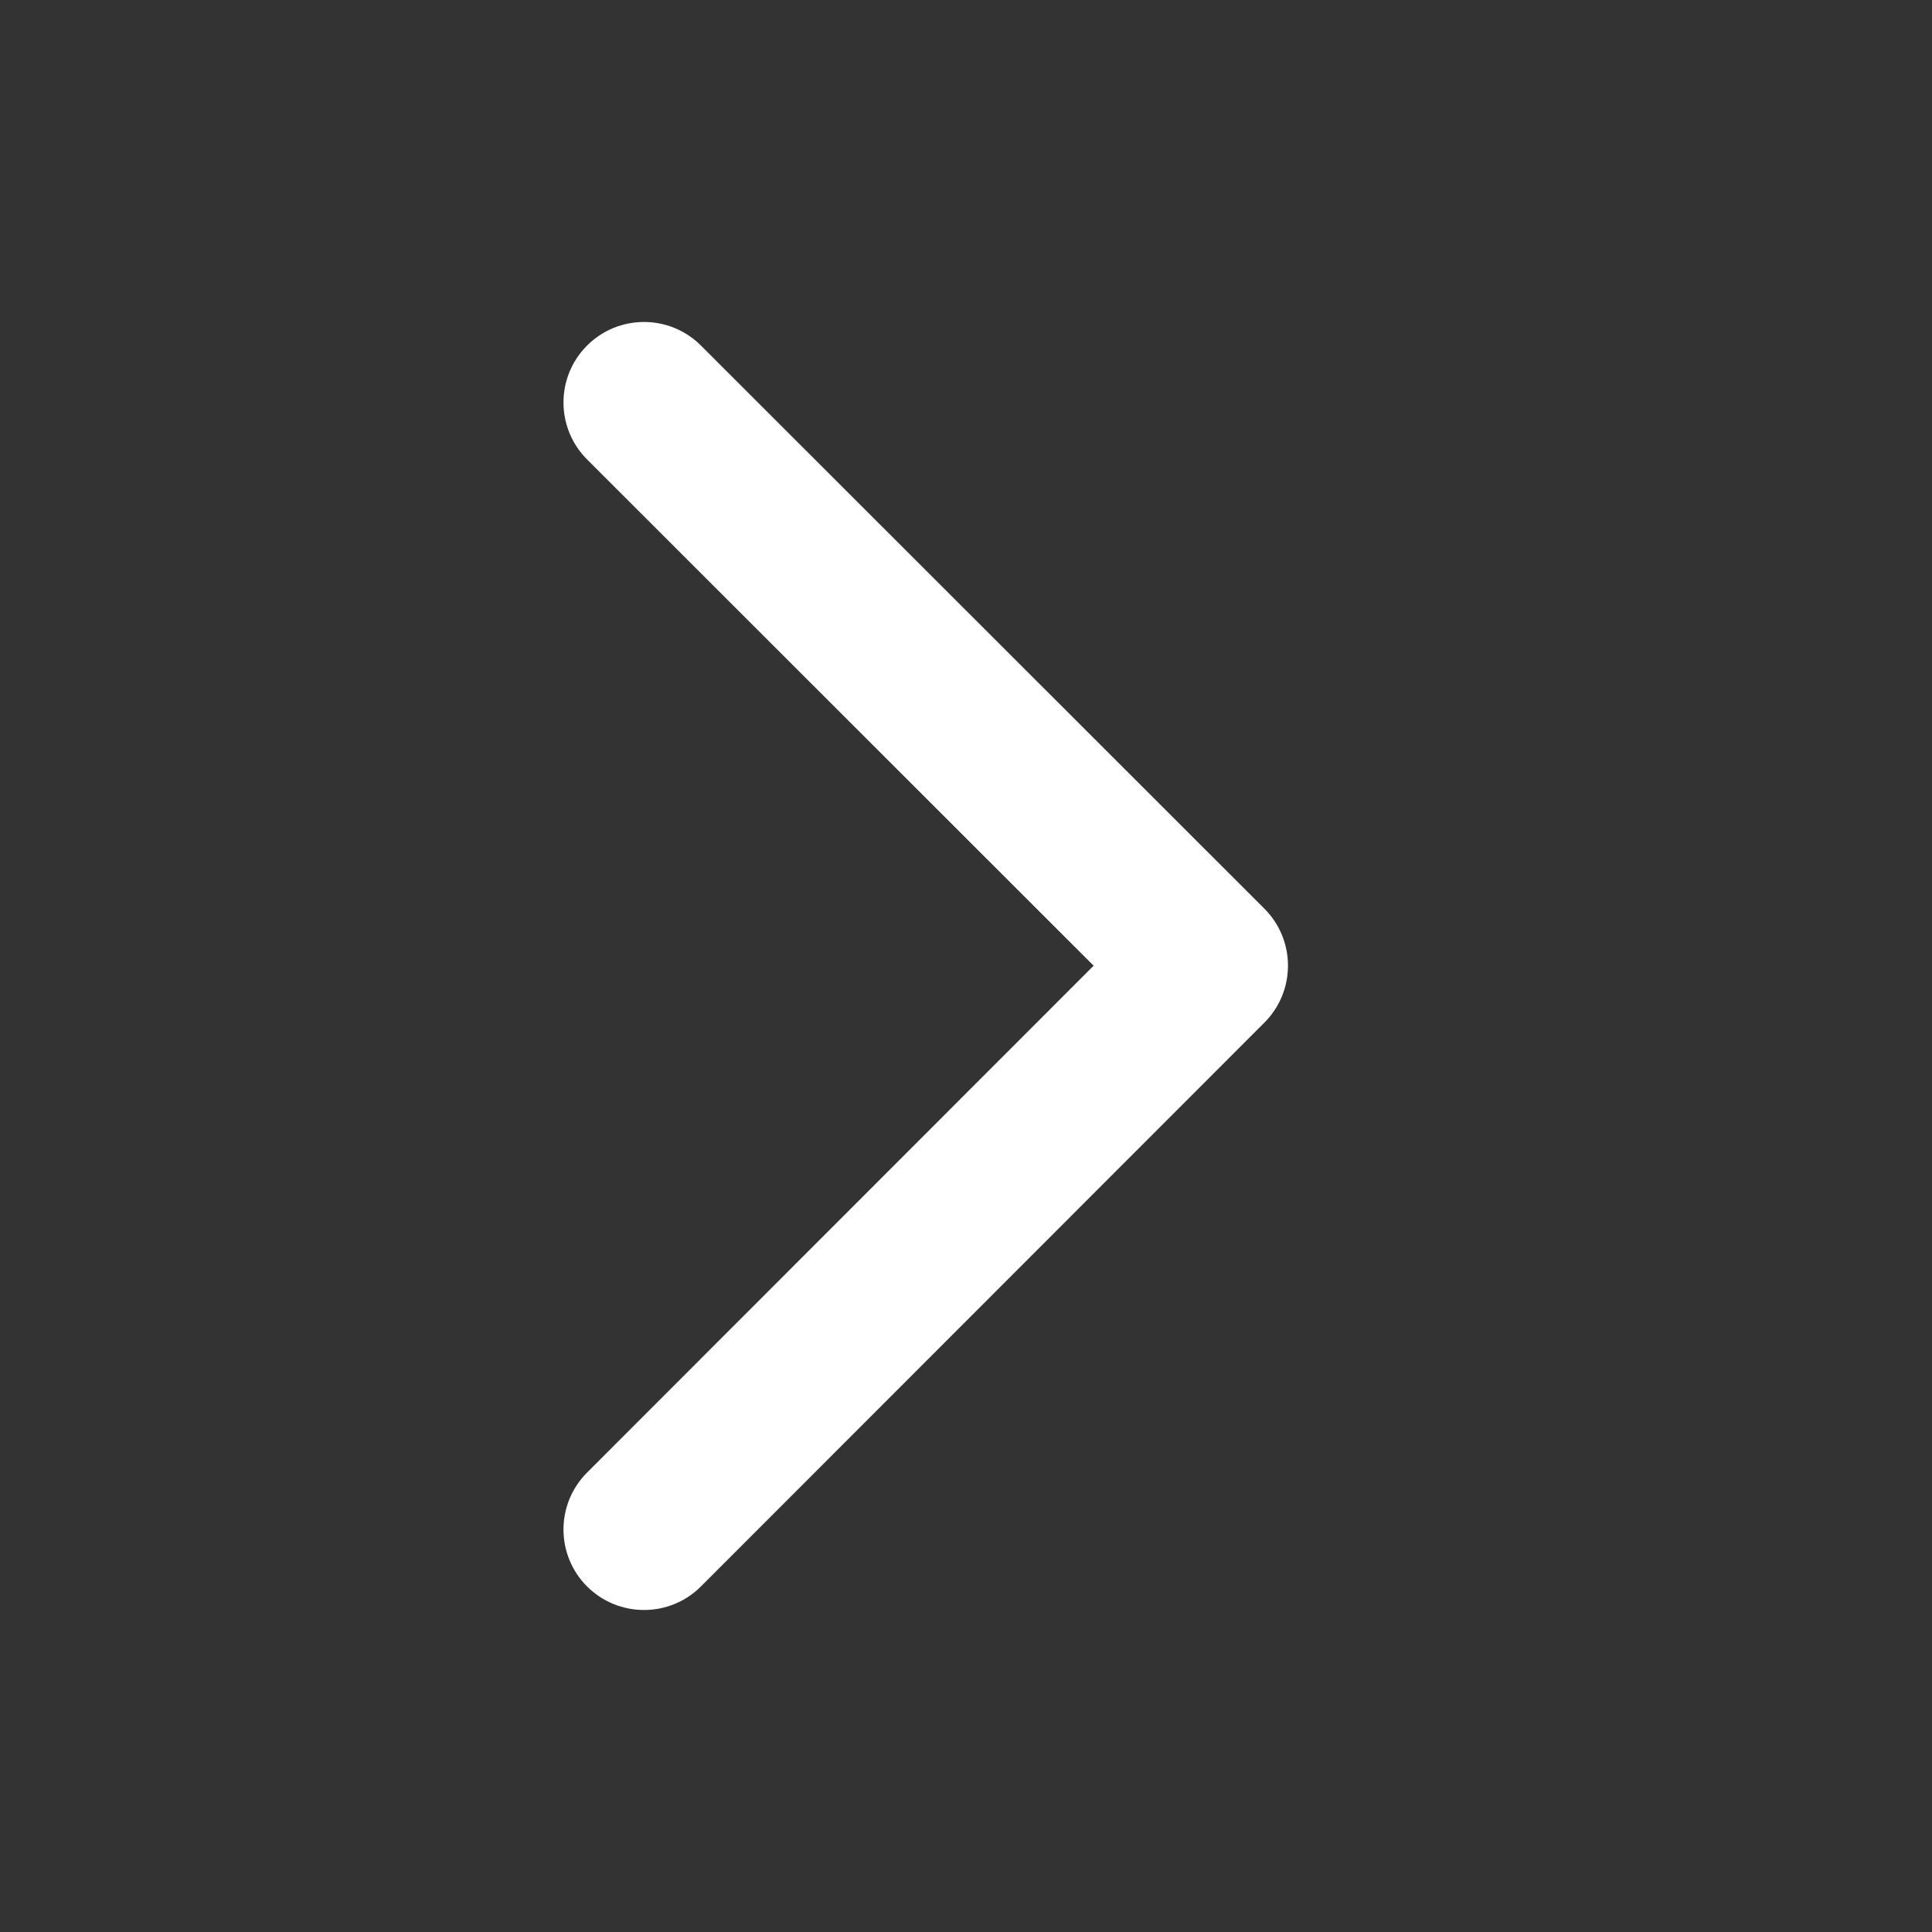 <svg width="32" height="32" viewBox="0 0 32 32" fill="none" xmlns="http://www.w3.org/2000/svg">
<rect x="0" y="0" width="32" height="32" fill="#333333" stroke="none"/>
<path fill-rule="evenodd" clip-rule="evenodd" d="M10.667 5.333C11.008 5.333 11.349 5.463 11.609 5.723L20.943 15.051C21.193 15.301 21.333 15.64 21.333 15.994C21.333 16.348 21.193 16.687 20.943 16.937L11.61 26.276C11.089 26.797 10.245 26.796 9.724 26.277C9.203 25.756 9.203 24.912 9.723 24.391L18.114 15.995L9.724 7.61C9.203 7.089 9.203 6.245 9.723 5.724C9.984 5.463 10.325 5.333 10.667 5.333Z" fill="white"/>
</svg>
